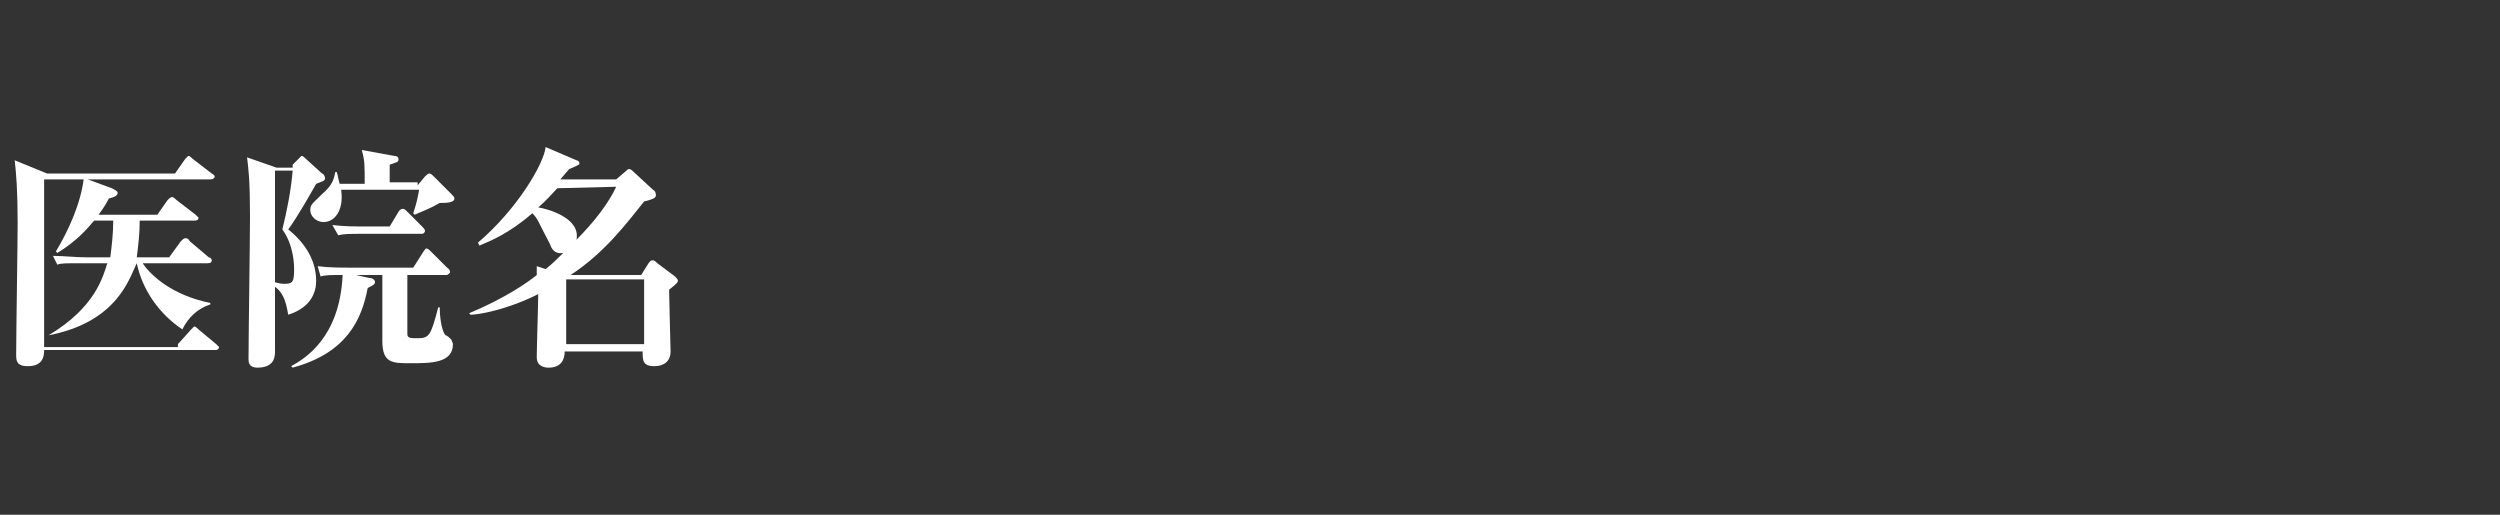 <?xml version="1.0" encoding="utf-8"?>
<!-- Generator: Adobe Illustrator 24.1.1, SVG Export Plug-In . SVG Version: 6.00 Build 0)  -->
<svg version="1.1" id="レイヤー_1" xmlns="http://www.w3.org/2000/svg" xmlns:xlink="http://www.w3.org/1999/xlink" x="0px"
	 y="0px" width="170px" height="35px" viewBox="0 0 170 35" style="enable-background:new 0 0 170 35;" xml:space="preserve">
<rect x="0" y="0" width="170" height="35" fill="#333333" stroke="none"/>
<style type="text/css">
	.st0{fill:#FFFFFF;}
</style>
<path class="st0" d="M12.1,23.4l0.9-1c0.1-0.1,0.2-0.2,0.2-0.2c0.1,0,0.2,0.1,0.3,0.2l1.2,1c0.1,0.1,0.2,0.2,0.2,0.2
	c0,0.1-0.1,0.2-0.2,0.2H3c0,0.3,0,1.1-1.1,1.1c-0.8,0-0.8-0.4-0.8-0.8c0-1.4,0.1-7.7,0.1-8.9c0-2.3-0.1-3.4-0.2-4.3l2.2,0.9h8.7
	l0.7-1c0.1-0.1,0.2-0.2,0.2-0.2c0.1,0,0.2,0.1,0.3,0.2l1.3,1c0,0,0.2,0.1,0.2,0.2c0,0.1-0.1,0.2-0.3,0.2H3v11.4h9.1V23.4z M3.3,22.8
	L3.3,22.8c3.2-1.9,3.7-4,4-4.9H5.6c-1.2,0-1.5,0-1.7,0.1l-0.3-0.6c0.7,0,1.6,0.1,2.3,0.1h1.6c0.1-0.8,0.2-1.6,0.2-2.5H6.4
	c-0.5,0.6-1.2,1.4-2.5,2.2l-0.1-0.1c0.9-1.5,1.7-3.3,1.9-5l1.9,0.7C7.8,12.9,8,13,8,13.1c0,0.2-0.2,0.3-0.6,0.4
	c-0.2,0.4-0.4,0.7-0.7,1.1h4l0.7-1c0.1-0.1,0.2-0.2,0.3-0.2s0.2,0.1,0.3,0.2l1.3,1l0.2,0.2c0,0.2-0.2,0.2-0.3,0.2H9.5
	c0,0.9-0.1,1.7-0.2,2.5h2.2l0.8-1.1c0.1-0.1,0.2-0.2,0.3-0.2s0.2,0,0.3,0.2l1.3,1.1c0.1,0,0.2,0.1,0.2,0.2c0,0.2-0.2,0.2-0.3,0.2
	H9.7c0.6,0.9,2.1,2.2,4.6,2.7v0.1c-0.9,0.3-1.5,0.9-1.9,1.7c-1.5-1-2.7-2.6-3.1-4.5C8.8,18.9,8,21.9,3.3,22.8z"/>
<path class="st0" d="M19.9,11.2l0.4-0.4c0.1-0.1,0.2-0.2,0.2-0.2c0.1,0,0.2,0.1,0.3,0.2l1.1,1c0.1,0,0.2,0.2,0.2,0.3
	c0,0.2-0.1,0.2-0.6,0.4c-0.4,0.7-1.3,2.3-1.9,3.1c0.5,0.4,1.9,1.6,1.9,3.5c0,0.7-0.3,1.8-1.9,2.3c-0.1-0.5-0.2-1.4-0.9-1.9v0.3
	c0,0.7,0,3.6,0,4.1c0,0.3,0,1.1-1.2,1.1c-0.6,0-0.6-0.4-0.6-0.6c0-1.4,0.1-8.2,0.1-9.7c0-2.4-0.1-3.2-0.2-4l2,0.7h1.1
	C19.9,11.4,19.9,11.2,19.9,11.2z M18.7,11.6c0,3.5,0,3.9,0,7.6c0.1,0,0.3,0.1,0.6,0.1c0.6,0,0.7-0.1,0.7-1c0-0.2,0-1.6-0.8-2.7
	c0.3-1.2,0.6-2.7,0.7-4C19.9,11.6,18.7,11.6,18.7,11.6z M21.6,18.1c0.8,0.1,1.5,0.1,2.3,0.1h4.2l0.7-1.1c0.1-0.1,0.1-0.2,0.2-0.2
	c0.1,0,0.2,0.1,0.3,0.2l1.1,1.1c0,0,0.2,0.1,0.2,0.3c0,0.1-0.2,0.2-0.2,0.2h-2.7v4c0,0.3,0.2,0.3,0.7,0.3c0.8,0,0.9-0.2,1.4-2.1h0.1
	c0,0.5,0.1,1.6,0.4,1.9c0.1,0,0.3,0.2,0.4,0.3c0,0.1,0.1,0.2,0.1,0.3c0,1.3-1.5,1.3-2.9,1.3c-1.2,0-1.9,0-1.9-1.5c0-0.7,0-3.9,0-4.5
	h-1.8l0.9,0.2c0.2,0,0.4,0.1,0.4,0.3c0,0.2-0.4,0.3-0.5,0.4c-0.4,2.1-1.4,4.4-5.1,5.4l-0.1-0.1c0.9-0.5,3.3-1.9,3.5-6.2
	c-0.8,0-1.2,0-1.5,0.1L21.6,18.1z M28.4,12.6l0.5-0.6c0.1-0.1,0.2-0.2,0.3-0.2s0.2,0.1,0.3,0.2l1.2,1.2c0.1,0.1,0.2,0.2,0.2,0.3
	c0,0.3-0.6,0.3-1,0.3c-0.7,0.4-0.8,0.4-1.7,0.8l-0.1-0.1c0.2-0.6,0.3-1,0.4-1.6h-5.3c0.2,1.5-0.5,2.2-1.2,2.2
	c-0.5,0-0.9-0.4-0.9-0.8c0-0.4,0.1-0.4,0.8-1.1c0.7-0.6,0.8-1,0.9-1.5h0.1c0.1,0.3,0.1,0.5,0.2,0.8h1.7c0-1.3,0-1.6-0.2-2.3l2.2,0.4
	c0.2,0,0.3,0.1,0.3,0.2c0,0.2,0,0.2-0.6,0.4v1.2h1.9C28.4,12.4,28.4,12.6,28.4,12.6z M26.5,15.4l0.6-1c0,0,0.1-0.2,0.3-0.2
	c0.1,0,0.2,0.1,0.3,0.2l1,1c0.1,0.1,0.2,0.2,0.2,0.3s-0.1,0.2-0.2,0.2h-4c-1,0-1.3,0-1.7,0.1l-0.4-0.7c0.8,0.1,1.5,0.1,2.3,0.1
	C24.9,15.4,26.5,15.4,26.5,15.4z"/>
<path class="st0" d="M32.5,16.5c2.7-2.3,4.5-5.4,4.6-6.5l2.1,0.9c0.1,0,0.2,0.1,0.2,0.2c0,0.1,0,0.1-0.7,0.4
	c-0.1,0.1-0.5,0.6-0.6,0.7h3.8l0.7-0.6c0.1-0.1,0.1-0.1,0.2-0.1s0.2,0.1,0.3,0.2l1.3,1.2c0.2,0.1,0.2,0.3,0.2,0.4
	c0,0.2-0.4,0.3-0.8,0.4c-1.2,1.5-2.7,3.5-5,5h4.8l0.5-0.8c0.1-0.1,0.1-0.2,0.3-0.2c0.1,0,0.2,0.1,0.3,0.2l1.2,0.9
	c0.1,0.1,0.2,0.2,0.2,0.3c0,0.1-0.1,0.2-0.6,0.6c0,0.4,0.1,4.2,0.1,4.2c0,0.7-0.5,1-1.1,1c-0.8,0-0.8-0.4-0.8-1h-5.3
	c0,0.5-0.2,1.1-1.1,1.1c-0.1,0-0.8,0-0.8-0.7s0.1-3.7,0.1-4.3c-2.2,1.1-4.1,1.4-4.6,1.4l-0.1-0.1c2.4-1,4-2.1,4.6-2.6
	c0,0,0-0.5,0-0.6l0.6,0.2c0.5-0.4,0.8-0.7,1.2-1.1c-0.6,0.1-0.8-0.3-0.9-0.6c-0.8-1.5-0.8-1.7-1.2-2.1c-1.6,1.4-2.9,1.9-3.6,2.2
	L32.5,16.5z M37.9,12.8c-0.3,0.3-0.7,0.8-1.3,1.3c0.6,0.1,2.9,0.7,2.6,2.2c1.2-1.2,2.2-2.5,2.7-3.6L37.9,12.8L37.9,12.8z M38.5,19
	v4.4h5.3V19H38.5z"/>
</svg>
